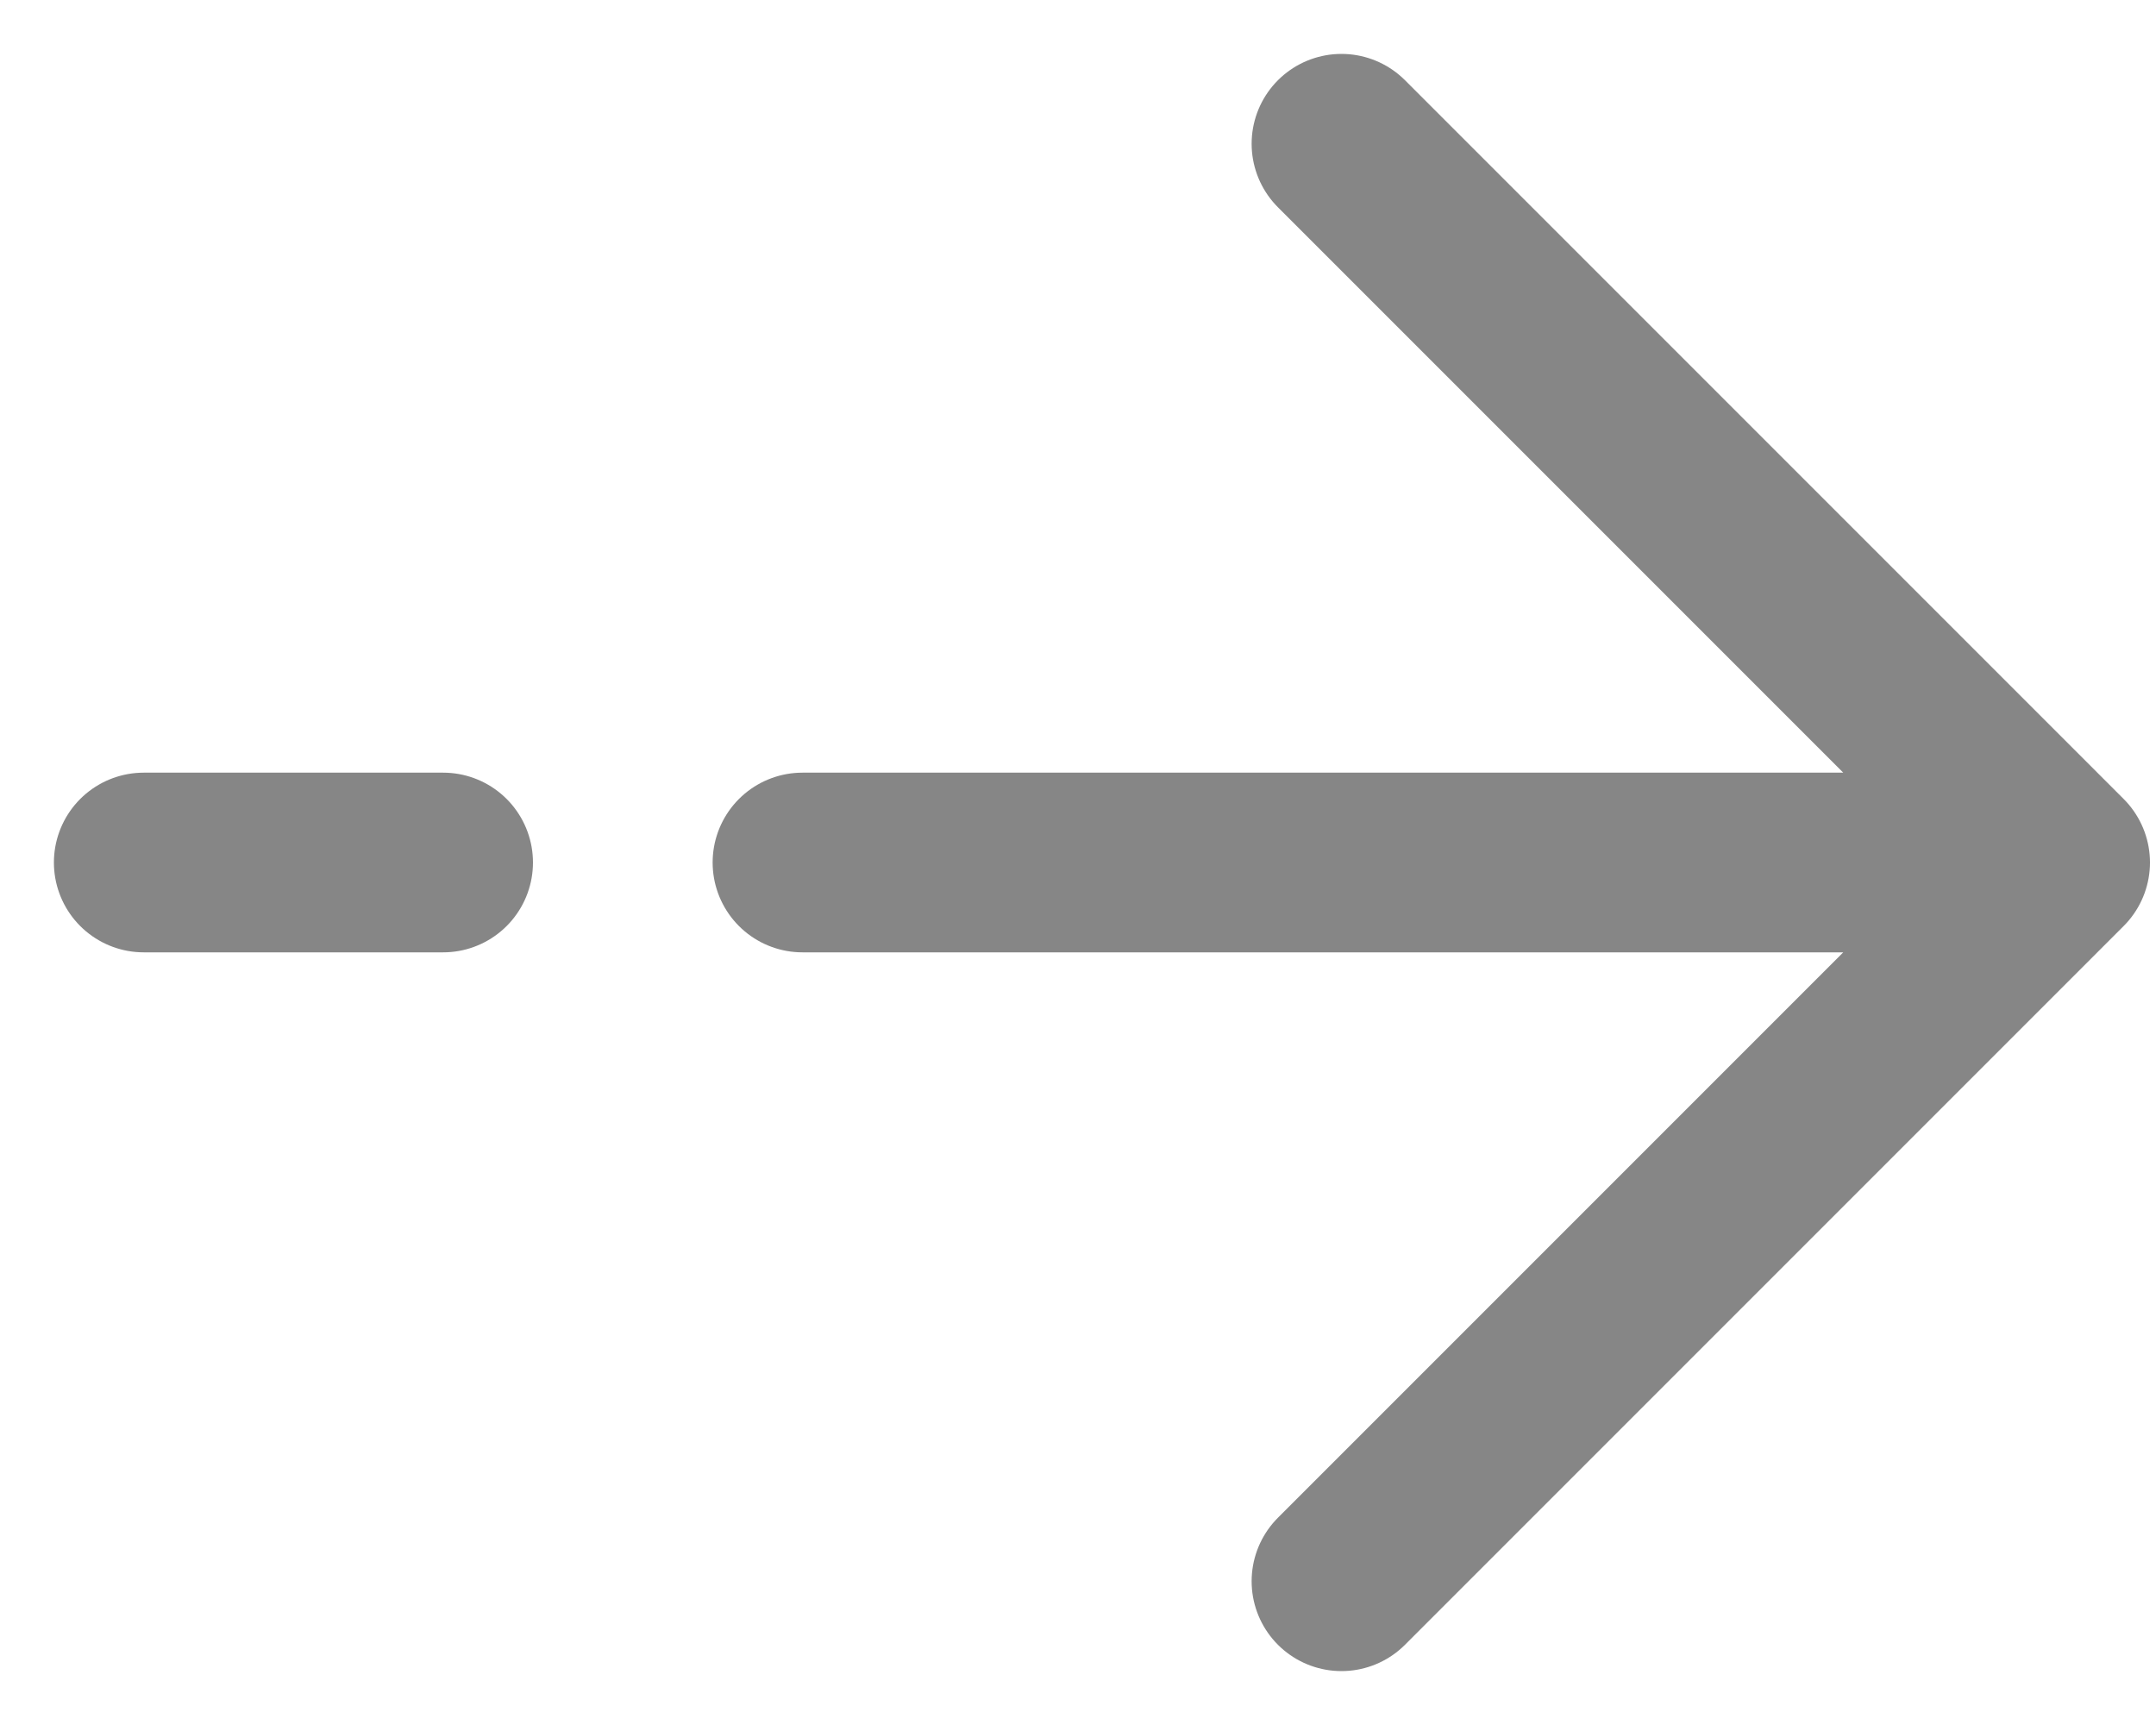<?xml version="1.0" encoding="utf-8"?>
<svg xmlns="http://www.w3.org/2000/svg" fill="none" height="100%" overflow="visible" preserveAspectRatio="none" style="display: block;" viewBox="0 0 15 12" width="100%">
<path d="M1 6H3.083M14.333 6L9.333 1M14.333 6L9.333 11M14.333 6H5.583" id="Vector" stroke="#868686" stroke-linecap="round" stroke-linejoin="round" stroke-width="1.25"/>
</svg>